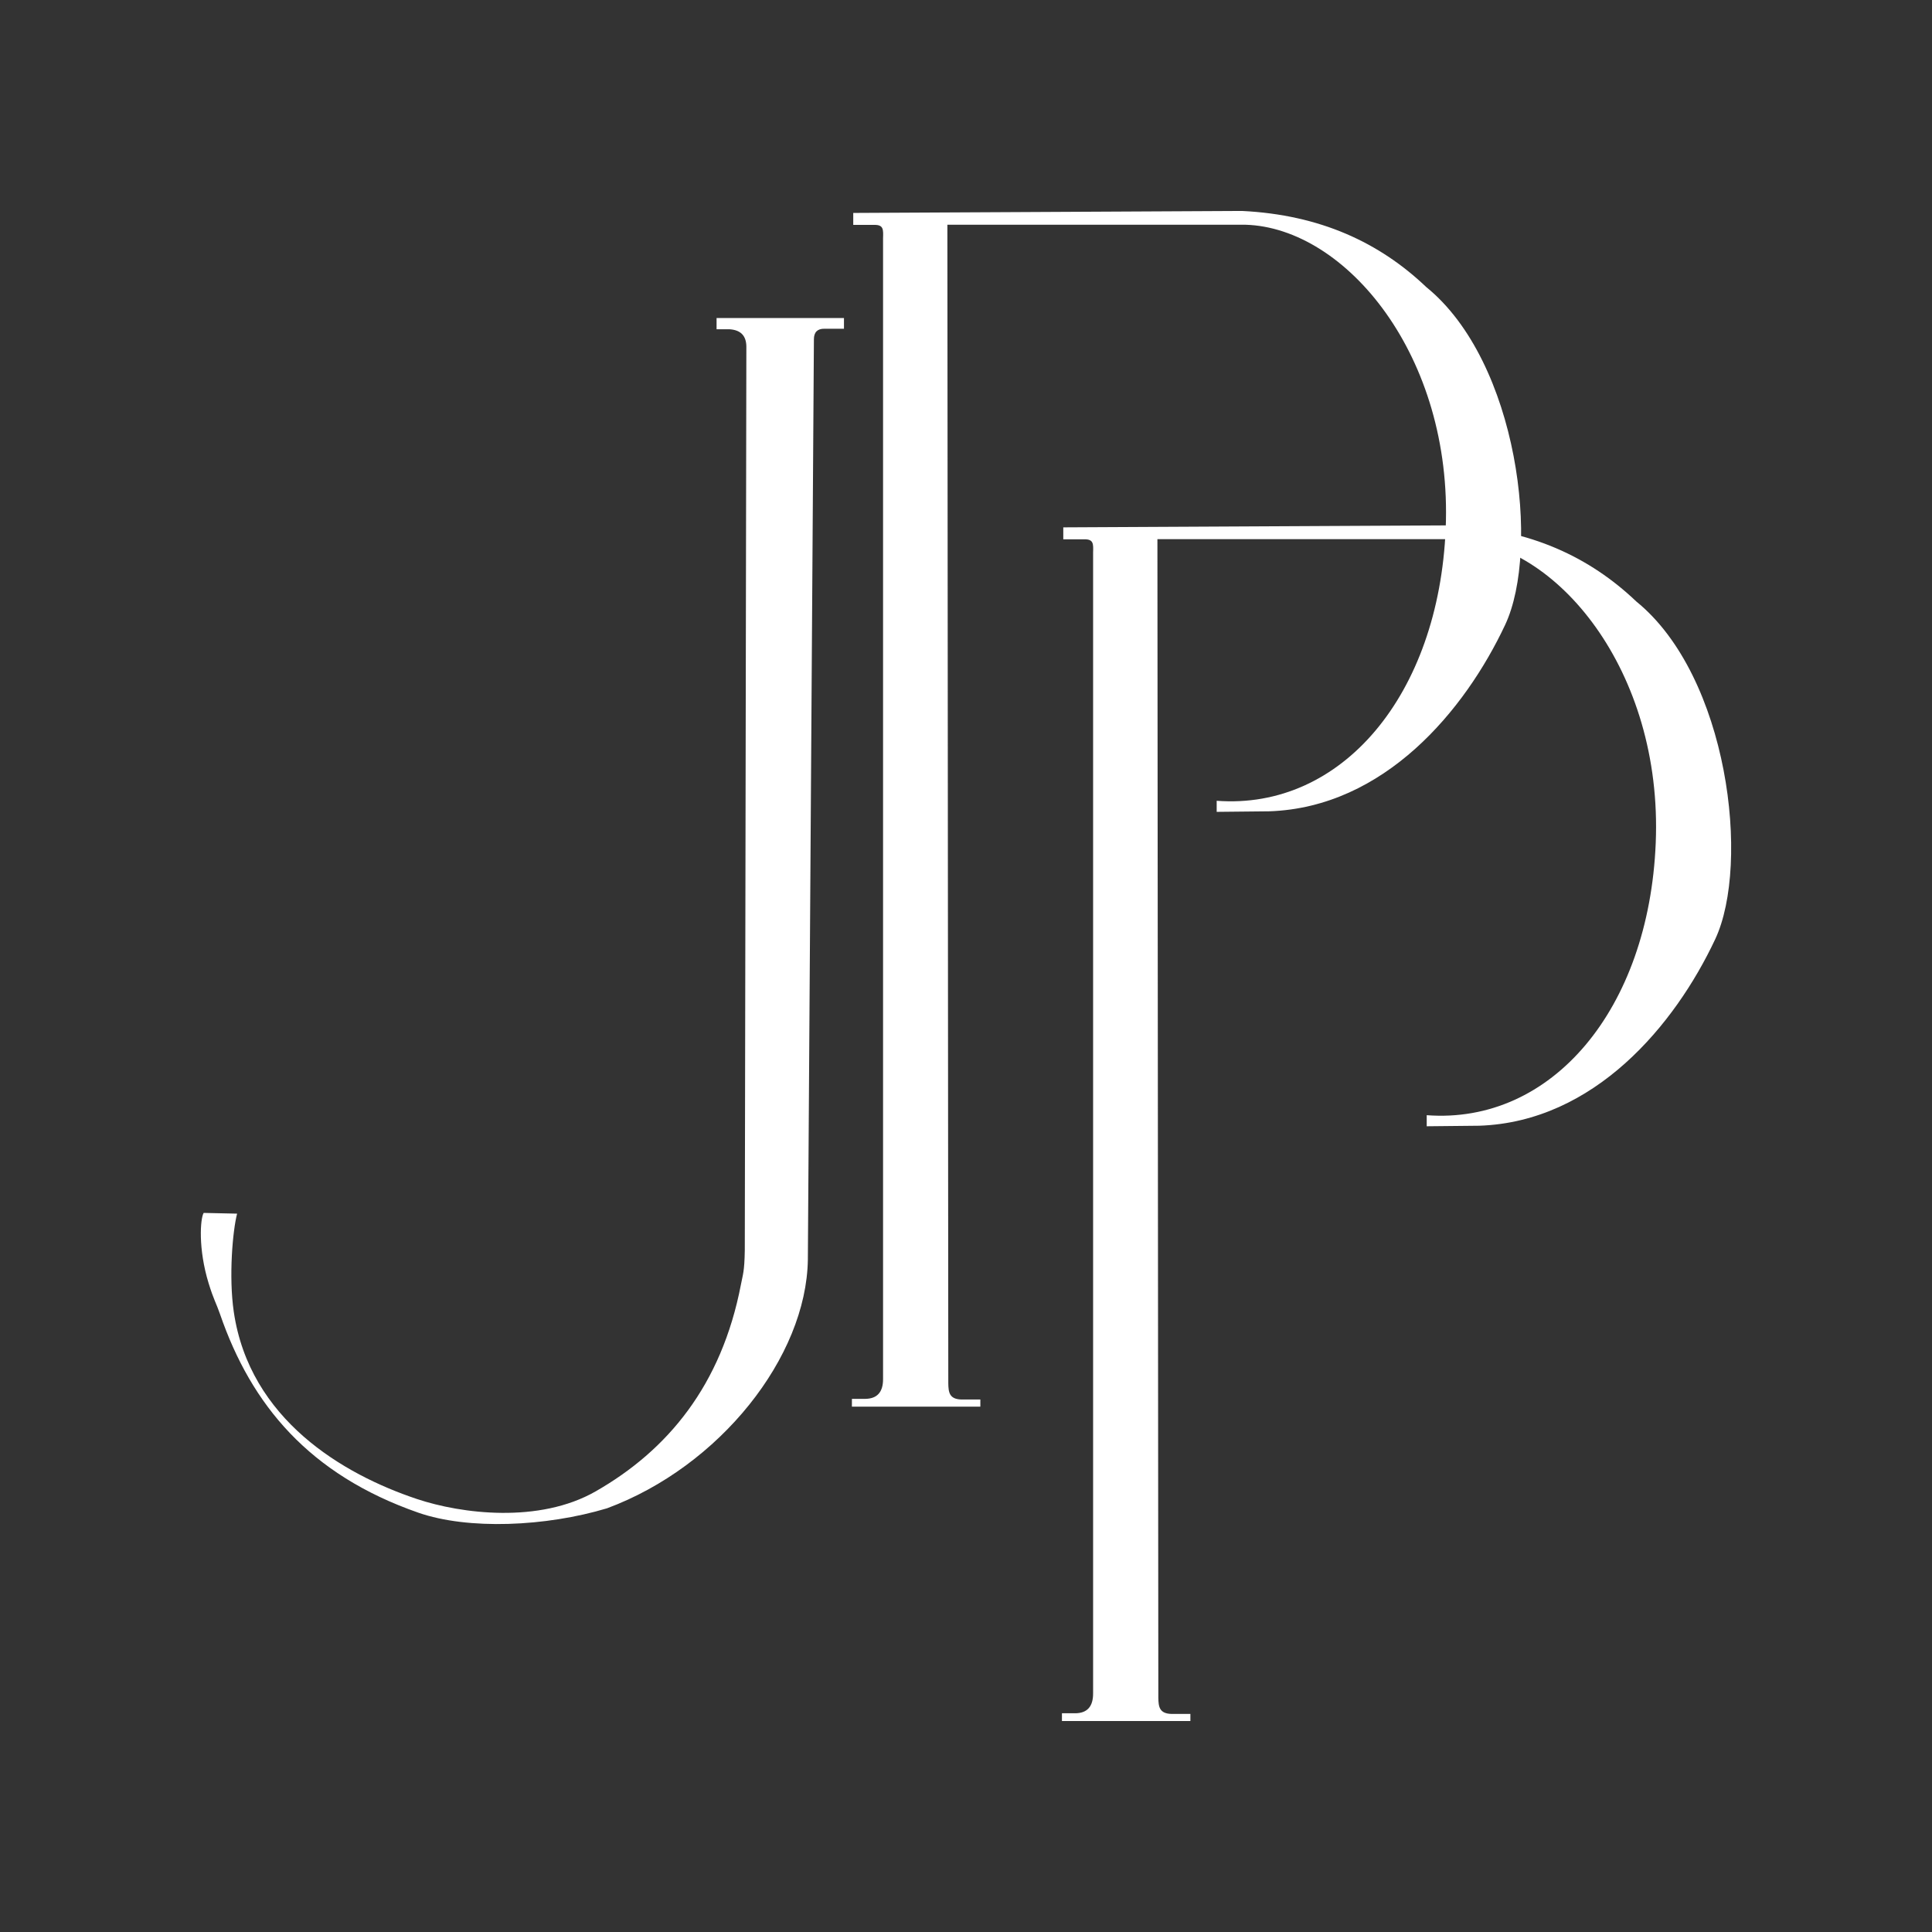<?xml version="1.0" encoding="UTF-8" standalone="no"?><!DOCTYPE svg PUBLIC "-//W3C//DTD SVG 1.1//EN" "http://www.w3.org/Graphics/SVG/1.1/DTD/svg11.dtd"><svg width="100%" height="100%" viewBox="0 0 540 540" version="1.1" xmlns="http://www.w3.org/2000/svg" xmlns:xlink="http://www.w3.org/1999/xlink" xml:space="preserve" xmlns:serif="http://www.serif.com/" style="fill-rule:evenodd;clip-rule:evenodd;stroke-linejoin:round;stroke-miterlimit:2;"><rect x="0" y="0" width="540" height="540" fill="#333333" stroke="none"/><g><path d="M238.108,393.158l35.903,0l0,-1.991l-5.273,0c-3.397,-0.089 -3.652,-1.997 -3.687,-4.537l-0.257,-323.815l83.326,0c28.064,0.818 57.944,36.723 55.956,84.919c-1.917,46.502 -29.076,78.715 -64.01,76.086l0,3.096l14.711,-0.153c32.165,-1.106 54.667,-28.169 65.917,-52.121c9.885,-21.046 3.724,-73.486 -22.052,-94.409c-13,-12.391 -29.598,-20.201 -51.491,-21.272l-108.666,0.555l0,3.338l5.977,0c2.512,-0.002 2.428,1.334 2.357,3.697l0,318.812c0.034,3.812 -1.711,5.558 -4.907,5.62l-3.798,0l-0.006,2.175Z" style="fill:#fff;"/><path d="M296.814,481.039l35.903,0l0,-1.991l-5.273,0c-3.397,-0.089 -3.652,-1.997 -3.687,-4.537l-0.257,-323.815l83.326,0c28.064,0.818 57.944,36.723 55.956,84.919c-1.917,46.502 -29.076,78.715 -64.01,76.086l0,3.096l14.711,-0.153c32.165,-1.106 54.667,-28.169 65.917,-52.121c9.885,-21.046 3.724,-73.486 -22.052,-94.409c-13,-12.391 -29.598,-20.201 -51.491,-21.272l-108.666,0.555l0,3.338l5.977,0c2.512,-0.002 2.428,1.334 2.357,3.697l0,318.812c0.034,3.812 -1.711,5.558 -4.907,5.62l-3.798,0l-0.006,2.175Z" style="fill:#fff;"/><path d="M65.346,366.685c4.417,30.037 30.537,45.404 51.214,52.3c12.415,4.141 34.125,6.881 49.895,-2.125c20.1,-11.478 35.21,-29.587 40.642,-57.846c0.534,-2.849 0.978,-3.478 1.076,-9.602l0.437,-252.462c0,-3.2 -1.68,-4.721 -4.684,-4.918l-3.642,0l0,-3.143l35.608,0l0,2.993l-5.449,0c-1.995,-0.026 -2.95,0.989 -2.954,2.954l-1.69,257.221c-0.403,27.237 -24.627,57.836 -56.142,69.521c-17.065,5.132 -38.816,6.081 -52.771,1.209c-30.449,-10.631 -46.645,-30.106 -55.382,-55.466c-1.062,-3.082 -1.746,-3.947 -3.185,-8.619c-2.982,-9.683 -2.346,-18.089 -1.396,-19.69l9.349,0.205c-1.235,4.708 -2.376,17.611 -0.926,27.468Z" style="fill:#fff;"/></g></svg>